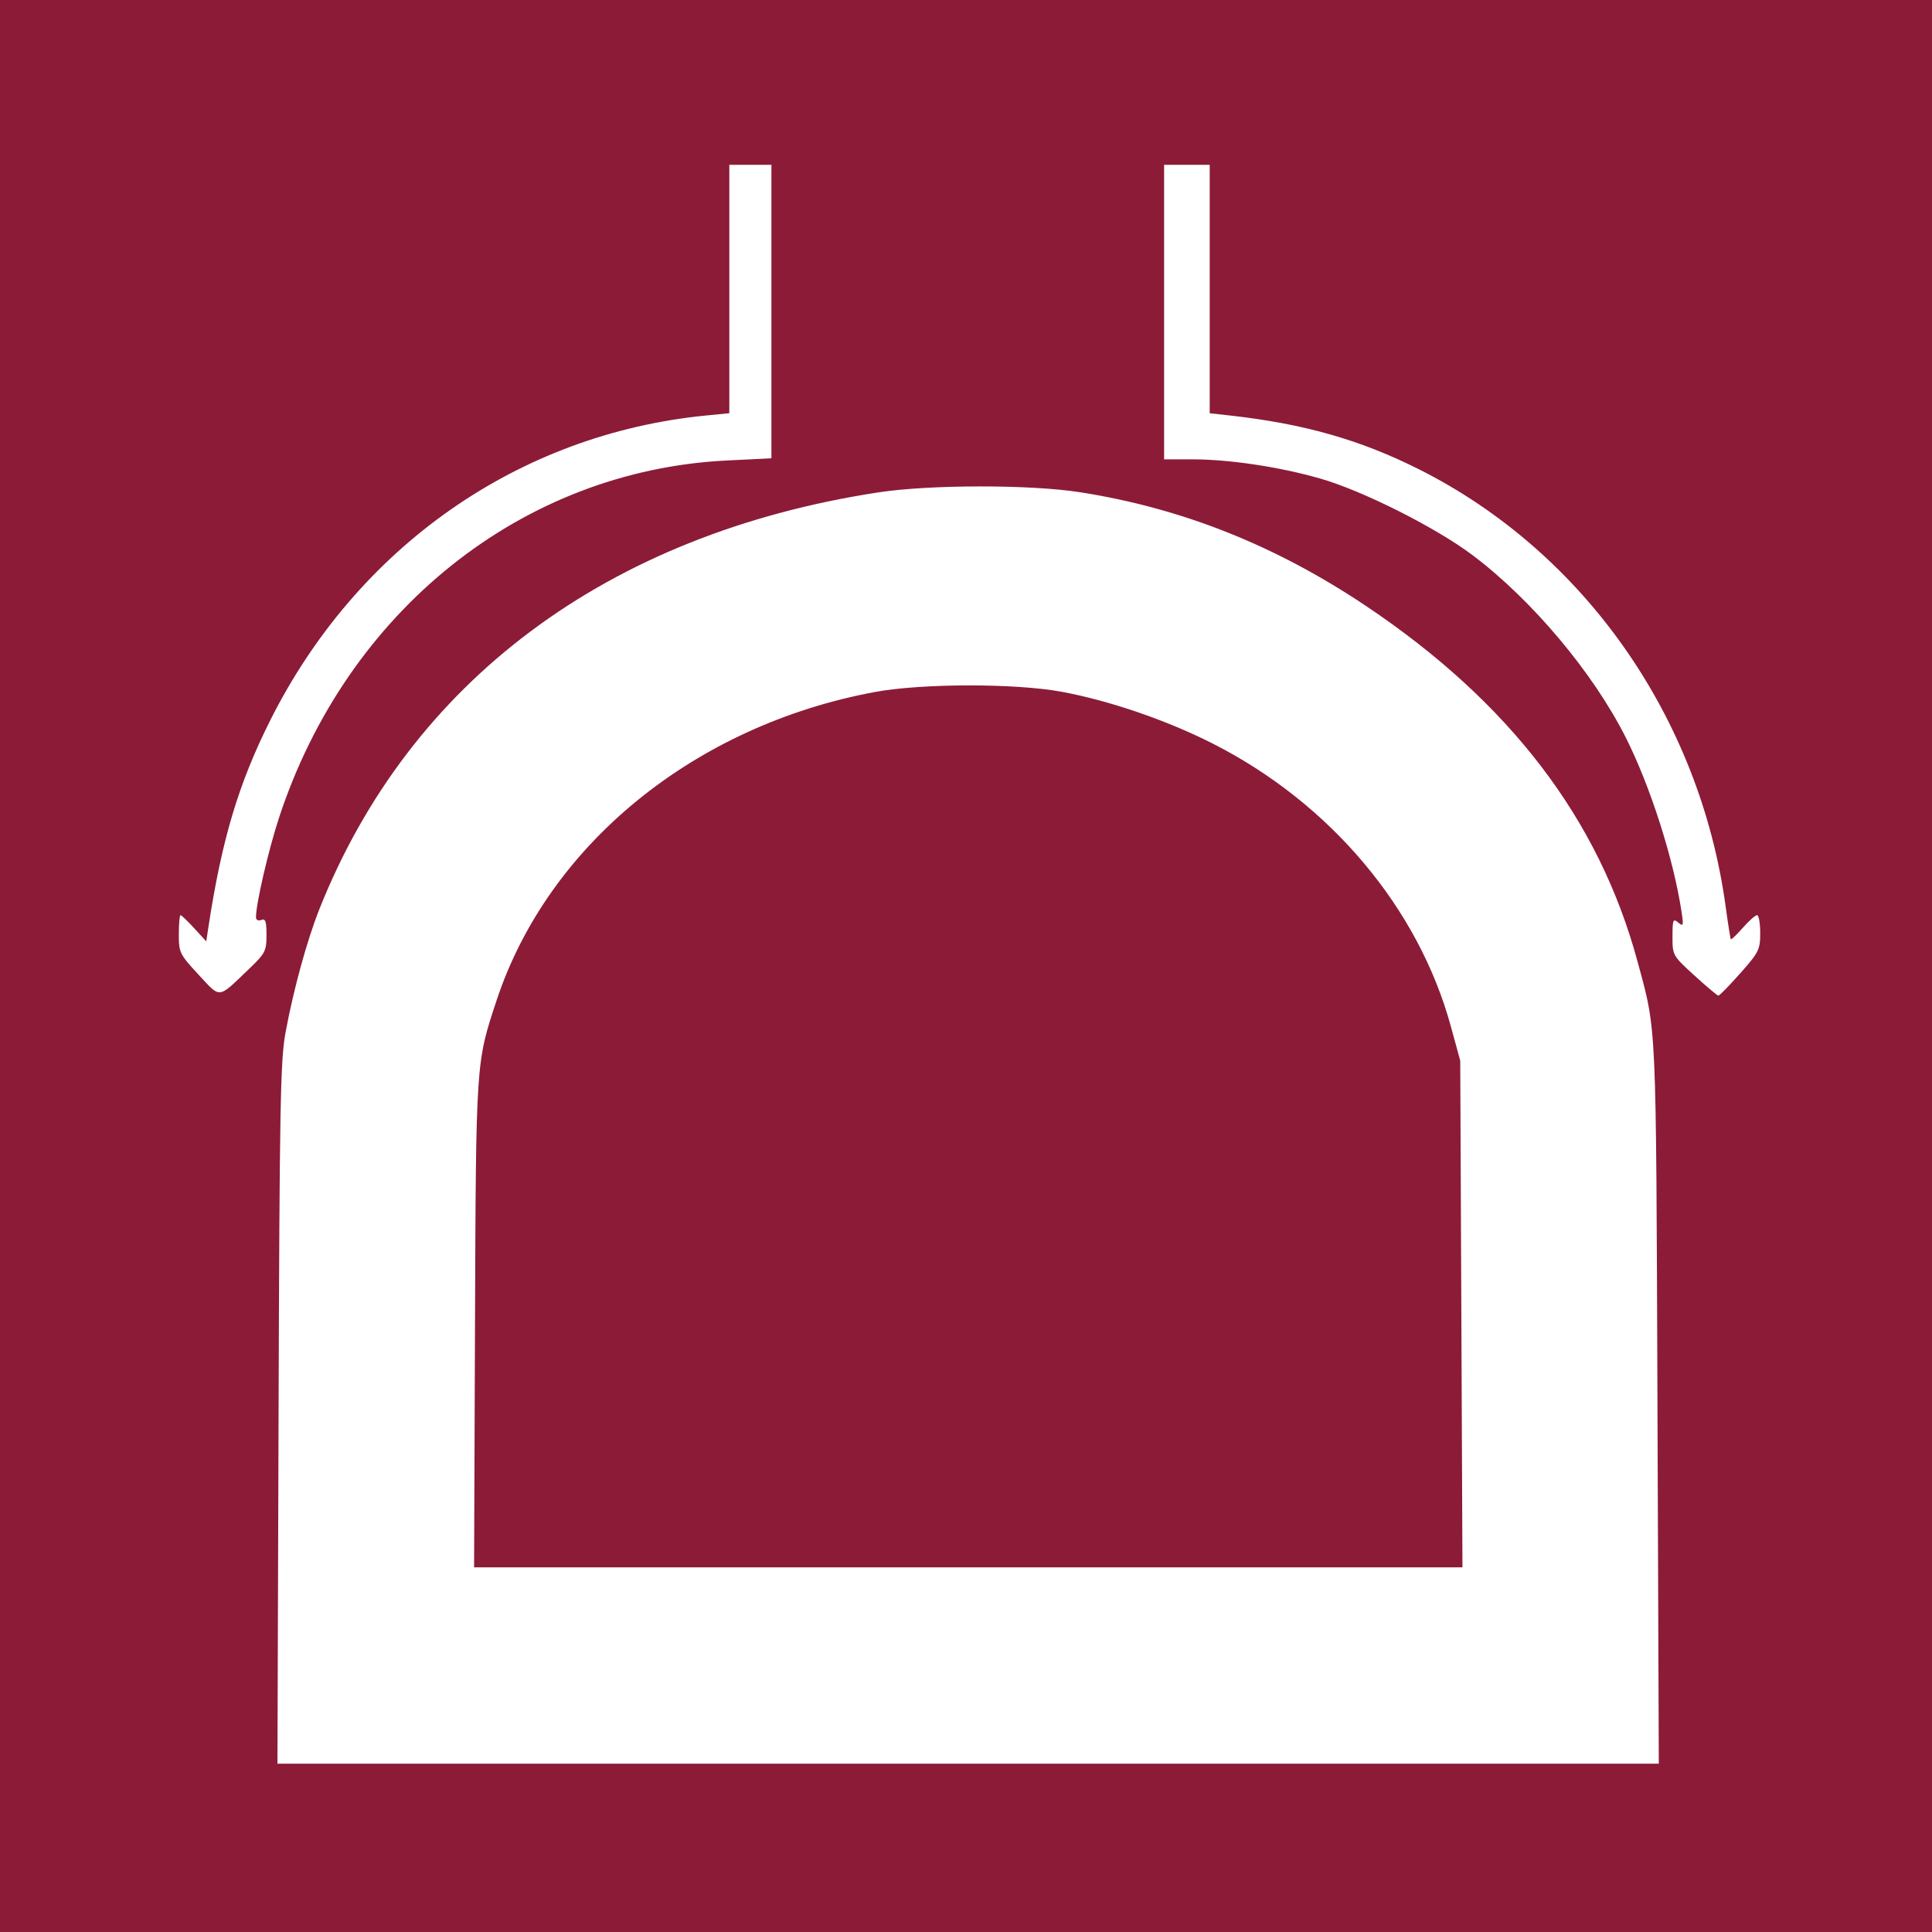 <?xml version="1.0" encoding="UTF-8" standalone="no"?>
<!-- Created with Inkscape (http://www.inkscape.org/) -->

<svg
   xmlns:dc="http://purl.org/dc/elements/1.1/"
   xmlns:cc="http://creativecommons.org/ns#"
   xmlns:rdf="http://www.w3.org/1999/02/22-rdf-syntax-ns#"
   xmlns:svg="http://www.w3.org/2000/svg"
   xmlns="http://www.w3.org/2000/svg"
   xmlns:sodipodi="http://sodipodi.sourceforge.net/DTD/sodipodi-0.dtd"
   xmlns:inkscape="http://www.inkscape.org/namespaces/inkscape"
   width="150mm"
   height="150mm"
   viewBox="0 0 150 150"
   version="1.1"
   id="svg8"
   inkscape:version="0.92.1 r15371"
   sodipodi:docname="underground.svg"
   inkscape:export-filename="C:\Users\cni\bitmap.png"
   inkscape:export-xdpi="96"
   inkscape:export-ydpi="96">
  <defs
     id="defs2" />
  <sodipodi:namedview
     id="base"
     pagecolor="#ffffff"
     bordercolor="#666666"
     borderopacity="1.0"
     inkscape:pageopacity="0.0"
     inkscape:pageshadow="2"
     inkscape:zoom="1"
     inkscape:cx="-70.766585"
     inkscape:cy="223.58615"
     inkscape:document-units="mm"
     inkscape:current-layer="layer1"
     showgrid="false"
     inkscape:window-width="1920"
     inkscape:window-height="1027"
     inkscape:window-x="-8"
     inkscape:window-y="-8"
     inkscape:window-maximized="1" />
  <g
     inkscape:groupmode="layer"
     id="layer2"
     inkscape:label="Background"
     sodipodi:insensitive="true">
    <rect
       style="fill:#ffffff;fill-opacity:1;stroke:none;stroke-width:0.348;stroke-miterlimit:4;stroke-dasharray:none;stroke-opacity:1"
       id="rect4523"
       width="150"
       height="150"
       x="0"
       y="-3.2679014e-007" />
  </g>
  <g
     inkscape:label="Icon"
     inkscape:groupmode="layer"
     id="layer1"
     transform="translate(0,-147)"
     style="display:inline">
    <path
       style="fill:#8c1b38;stroke-width:0.272;fill-opacity:1"
       d="m 0,222 v -75 h 75 75 v 75 75 H 75 0 Z m 128.685,33.961 c -0.113,-30.113 -0.053,-28.786 -1.553,-34.326 -2.988,-11.036 -9.918,-20.11 -21.064,-27.58 -7.025,-4.708 -14.298,-7.601 -22.221,-8.839 -3.878,-0.606 -11.653,-0.6 -15.653,0.013 -21.025,3.22 -36.37,14.665 -43.404,32.373 -0.956,2.408 -2.01,6.251 -2.623,9.571 -0.398,2.156 -0.463,5.704 -0.539,29.605 l -0.087,27.155 h 53.624 53.624 l -0.105,-27.972 z m -91.806,-6.125 c 0.077,-20.484 0.065,-20.303 1.683,-25.186 3.997,-12.064 15.359,-21.322 29.36,-23.923 3.637,-0.676 10.909,-0.684 14.507,-0.018 3.727,0.691 8.182,2.219 11.746,4.031 9.12,4.636 15.953,12.756 18.469,21.949 l 0.729,2.662 0.086,19.669 0.086,19.669 H 75.176 36.808 l 0.071,-18.852 z m -17.618,-27.538 c 1.343,-1.285 1.429,-1.448 1.429,-2.699 0,-1.072 -0.08,-1.301 -0.408,-1.175 -0.239,0.092 -0.408,0.004 -0.408,-0.213 0,-1.041 0.961,-5.195 1.78,-7.695 5.272,-16.095 18.903,-26.98 34.767,-27.763 l 3.471,-0.171 V 171.188 159.795 H 58.258 56.624 v 9.643 9.643 l -1.838,0.182 c -14.547,1.44 -27.058,10.202 -33.814,23.682 -2.459,4.907 -3.76,9.263 -4.794,16.058 l -0.165,1.085 -0.932,-1.017 c -0.513,-0.559 -0.992,-1.017 -1.065,-1.017 -0.073,0 -0.132,0.667 -0.132,1.482 0,1.423 0.061,1.548 1.531,3.136 1.732,1.87 1.475,1.895 3.845,-0.373 z m 115.855,0.267 c 1.446,-1.637 1.546,-1.838 1.546,-3.131 0,-0.76 -0.11,-1.381 -0.244,-1.381 -0.134,0 -0.632,0.442 -1.106,0.981 -0.474,0.54 -0.893,0.938 -0.931,0.885 -0.038,-0.053 -0.22,-1.199 -0.404,-2.547 -2.009,-14.699 -10.997,-27.507 -23.819,-33.942 -4.562,-2.289 -8.934,-3.532 -14.672,-4.172 l -1.565,-0.174 v -9.645 -9.645 h -1.77 -1.77 v 11.434 11.434 l 2.246,0.002 c 2.839,0.002 6.715,0.586 9.868,1.487 3.293,0.941 9.002,3.813 11.853,5.964 4.613,3.48 9.343,9.114 11.88,14.15 1.901,3.774 3.69,9.364 4.325,13.509 0.169,1.105 0.145,1.185 -0.256,0.851 -0.399,-0.332 -0.443,-0.224 -0.445,1.095 -0.002,1.448 0.015,1.478 1.701,3.016 0.937,0.854 1.773,1.559 1.859,1.565 0.086,0.006 0.851,-0.775 1.701,-1.738 z"
       id="path21"
       inkscape:connector-curvature="0" />
  </g>
</svg>

